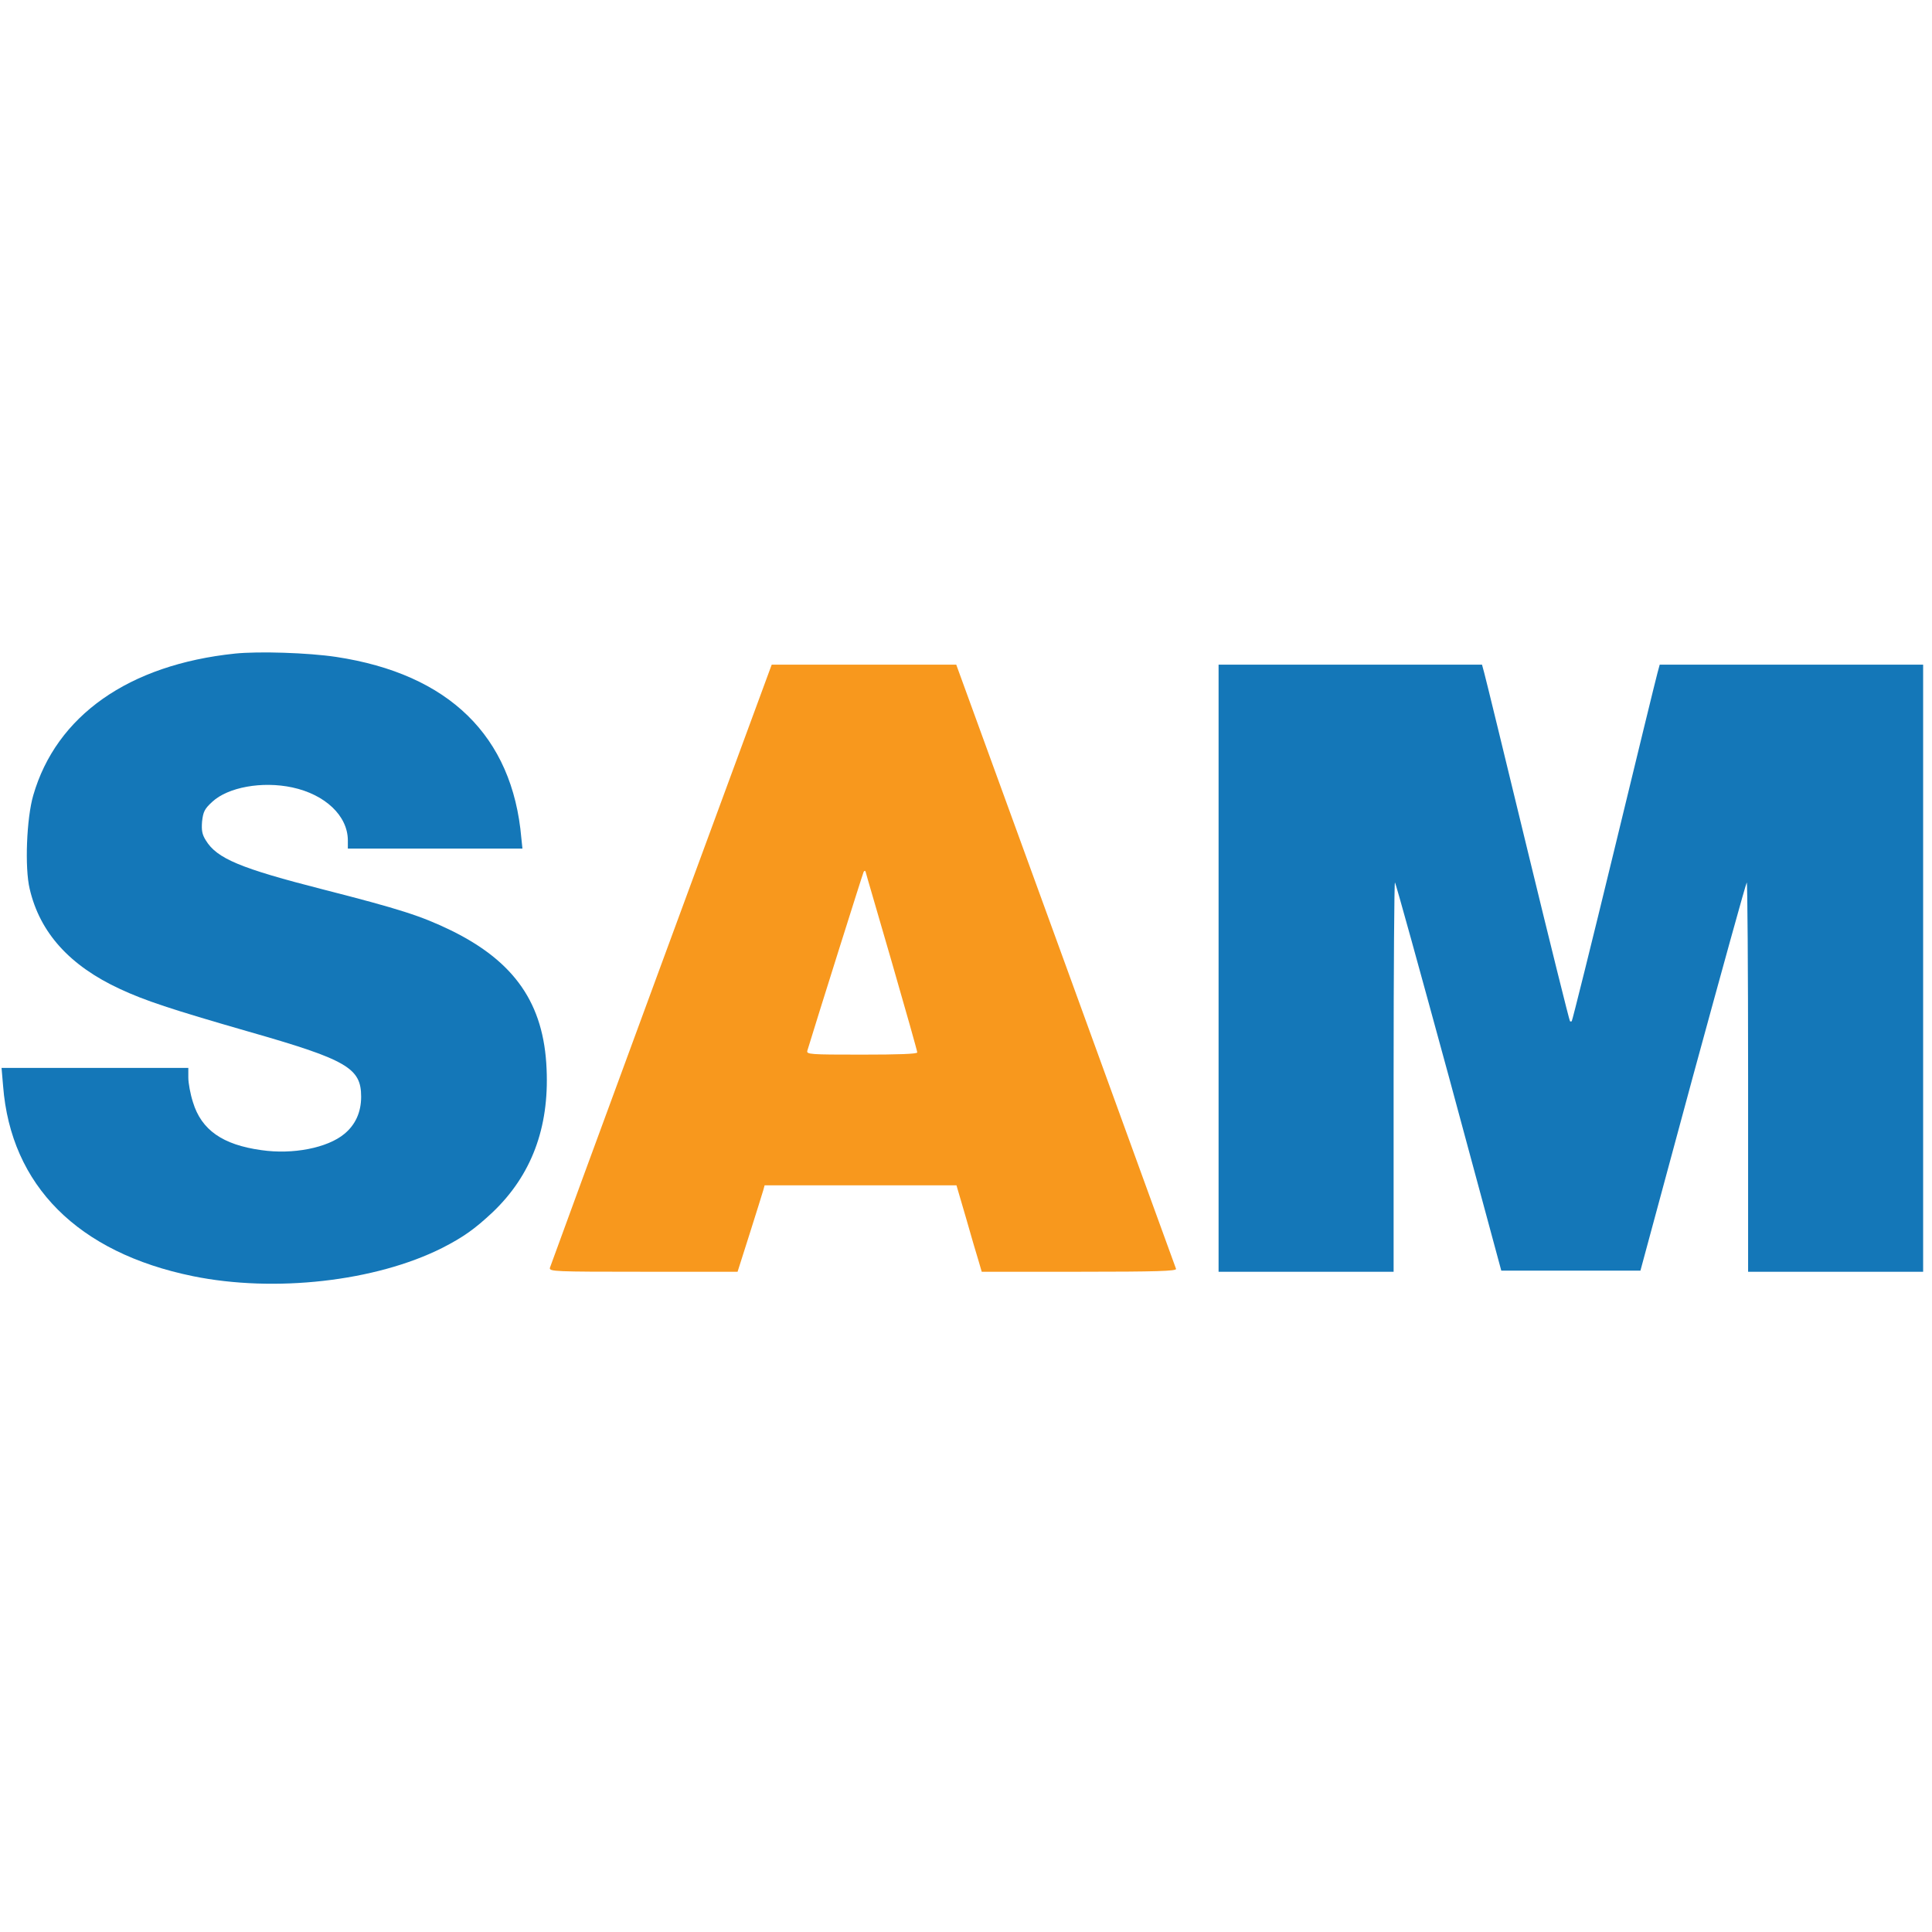<?xml version="1.0" standalone="no"?>
<!DOCTYPE svg PUBLIC "-//W3C//DTD SVG 20010904//EN"
 "http://www.w3.org/TR/2001/REC-SVG-20010904/DTD/svg10.dtd">
<svg version="1.0" xmlns="http://www.w3.org/2000/svg"
 width="1024" height="1024" viewBox="76 76 872 872"
 preserveAspectRatio="xMidYMid meet">

<style>
    .blue_text {
        fill: #1477b8;
    }
    .orange_text {
        fill: #f8981d;
    }
</style>

<g transform="translate(0,1024) scale(0.1,-0.1)"
class="blue_text" stroke="none">
<path d="M1820 6530 c-479 -50 -806 -280 -910 -640 -30 -103 -39 -327 -16
-422 46 -198 181 -347 408 -452 112 -52 229 -91 576 -191 448 -128 512 -165
512 -295 0 -70 -26 -127 -76 -168 -76 -63 -232 -94 -375 -73 -174 24 -270 91
-308 216 -12 37 -21 87 -21 111 l0 44 -421 0 -422 0 7 -82 c35 -449 338 -752
857 -858 368 -75 823 -24 1124 127 96 49 148 86 229 162 174 166 255 380 243
646 -12 295 -144 485 -432 626 -134 65 -231 96 -575 184 -376 96 -481 140
-531 222 -17 27 -20 45 -17 85 5 44 11 57 46 89 71 66 225 94 361 65 149 -32
250 -128 251 -238 l0 -38 394 0 394 0 -5 48 c-40 460 -327 740 -836 817 -127
19 -349 26 -457 15z"/>
<path class="orange_text" d="M3745 5128 c-274 -744 -500 -1360 -503 -1370 -4 -17 18 -18 421 -18
l426 0 55 173 c30 94 57 182 61 195 l6 22 433 0 433 0 43 -147 c23 -82 49
-169 57 -195 l14 -48 440 0 c349 0 440 3 437 13 -2 6 -227 623 -498 1370
l-494 1357 -417 0 -416 0 -498 -1352z m1040 10 c63 -218 115 -402 115 -408 0
-7 -83 -10 -251 -10 -234 0 -250 1 -245 18 39 129 250 799 254 807 4 6 7 6 9
0 1 -6 55 -189 118 -407z"/>
<path d="M6260 5110 l0 -1370 395 0 395 0 0 882 c0 485 3 878 6 875 4 -3 113
-399 244 -879 l236 -873 314 0 314 0 236 873 c131 480 240 875 244 879 3 3 6
-390 6 -875 l0 -882 395 0 395 0 0 1370 0 1370 -595 0 -594 0 -10 -37 c-6 -21
-94 -382 -196 -803 -102 -420 -188 -766 -191 -769 -2 -2 -6 -2 -8 0 -3 3 -89
349 -191 769 -102 421 -190 782 -196 803 l-10 37 -594 0 -595 0 0 -1370z"/>
</g>
</svg>
